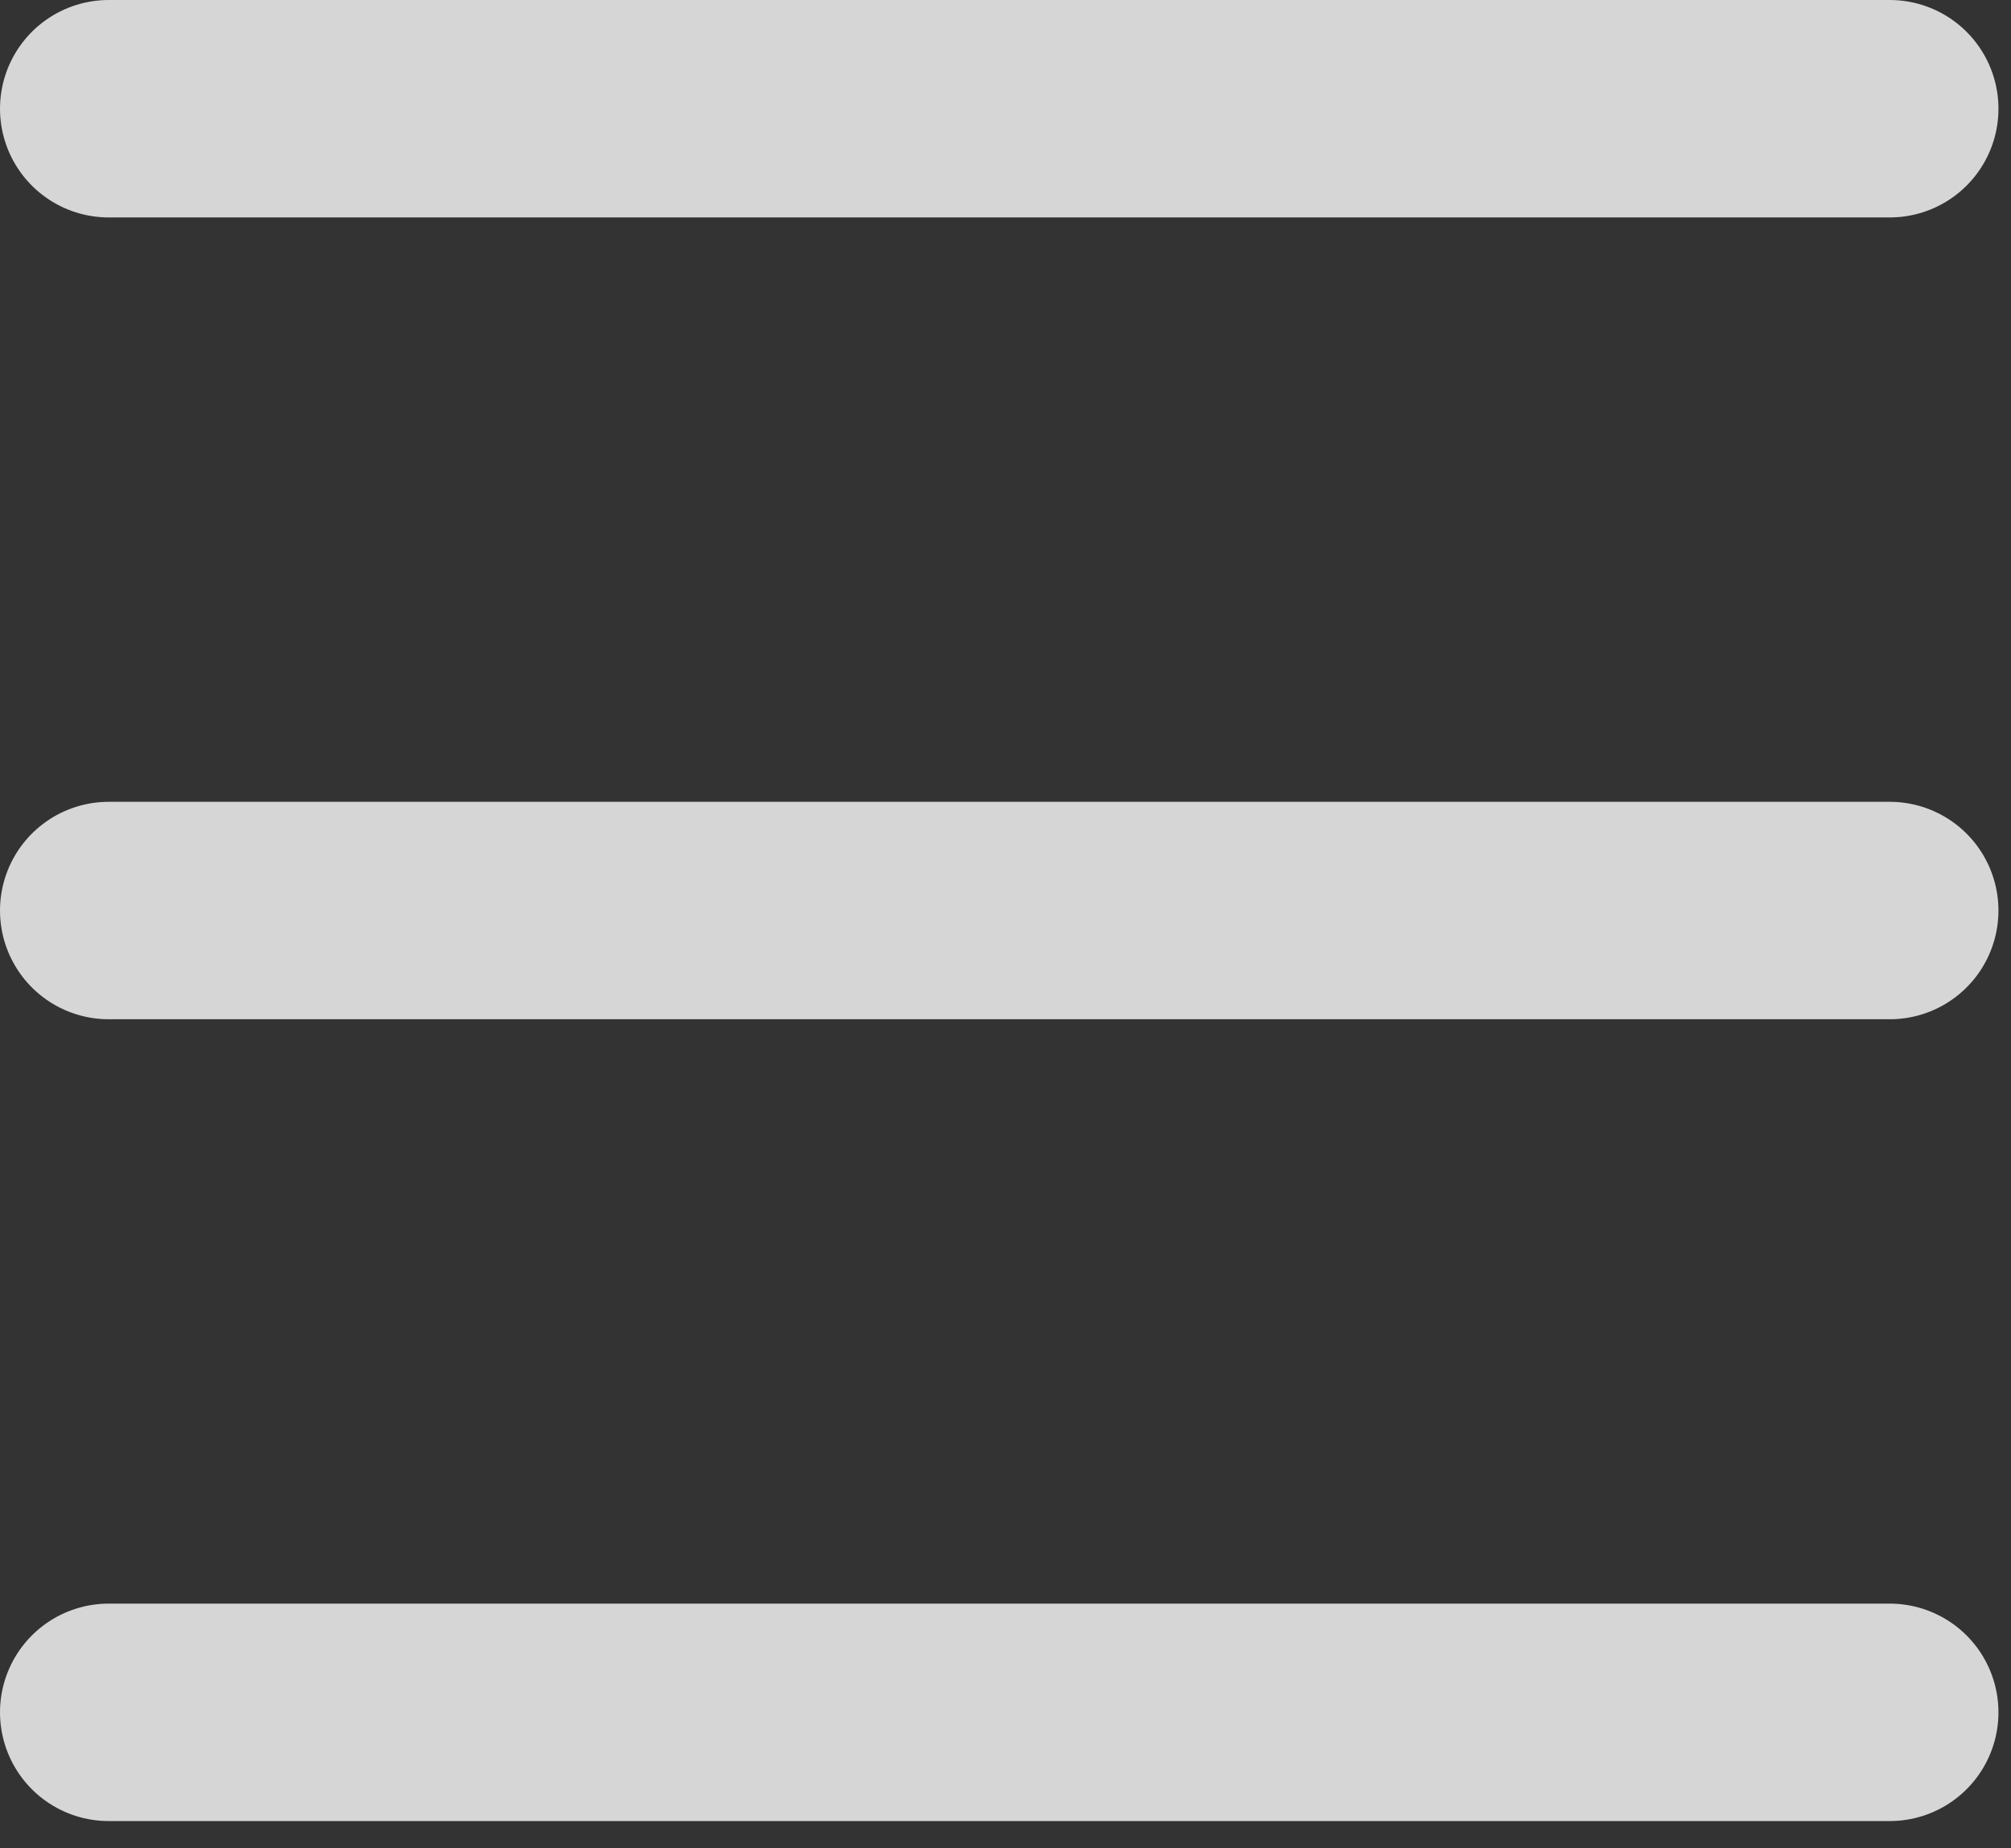 <svg width="37" height="34" viewBox="0 0 37 34" fill="none" xmlns="http://www.w3.org/2000/svg">
<rect x="0" y="0" width="37" height="34" fill="#333333" stroke="none"/>
<g opacity="0.8">
<path d="M2 2H34.769" stroke="white" stroke-width="4" stroke-linecap="round" stroke-linejoin="round"/>
<path d="M2 31.5H34.769" stroke="white" stroke-width="4" stroke-linecap="round" stroke-linejoin="round"/>
<path d="M2 16.75H34.769" stroke="white" stroke-width="4" stroke-linecap="round" stroke-linejoin="round"/>
</g>
</svg>
